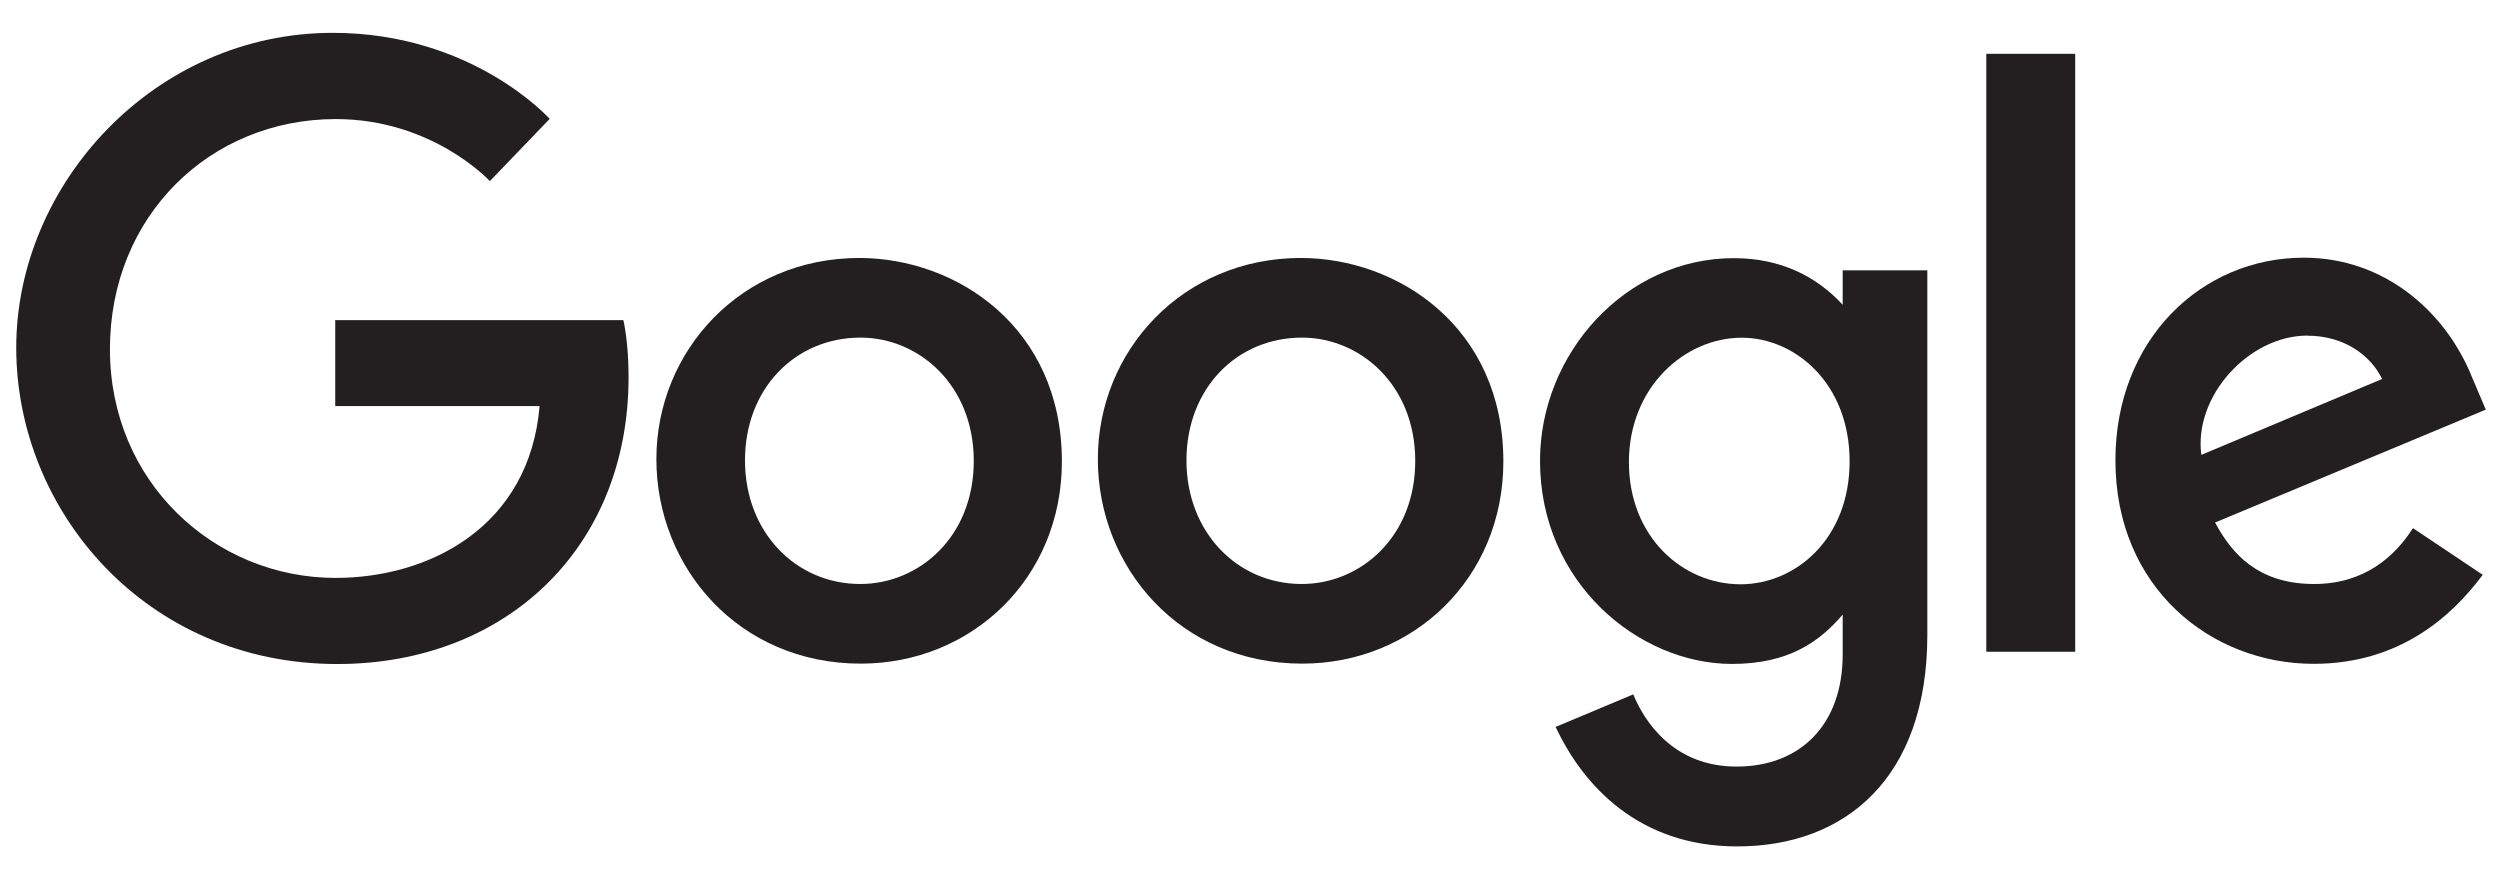 <svg xmlns="http://www.w3.org/2000/svg" width="154" height="54" viewBox="0 0 154 54" fill="none"><path d="M38.4 19.719H20.651V25.012H33.239C32.616 32.431 26.471 35.599 20.669 35.599C13.249 35.599 6.772 29.734 6.772 21.511C6.772 13.289 12.947 7.335 20.687 7.335C26.66 7.335 30.175 11.157 30.175 11.157L33.861 7.323C33.861 7.323 29.132 2.023 20.497 2.023C9.504 2.023 1 11.348 1 21.416C1 31.484 9 40.904 20.776 40.904C31.135 40.904 38.72 33.777 38.72 23.232C38.72 21.005 38.4 19.725 38.4 19.725V19.719Z" fill="#231F20"></path><path d="M52.937 15.891C45.654 15.891 40.433 21.613 40.433 28.281C40.433 34.95 45.494 40.88 53.02 40.88C59.835 40.88 65.412 35.646 65.412 28.43C65.412 20.154 58.917 15.891 52.931 15.891H52.937ZM53.008 20.797C56.588 20.797 59.984 23.708 59.984 28.394C59.984 33.08 56.606 35.974 52.991 35.974C49.02 35.974 45.891 32.782 45.891 28.359C45.891 23.935 48.985 20.797 53.008 20.797Z" fill="#231F20"></path><path d="M80.133 15.891C72.849 15.891 67.628 21.613 67.628 28.281C67.628 34.95 72.689 40.88 80.216 40.88C87.031 40.88 92.607 35.646 92.607 28.43C92.607 20.154 86.112 15.891 80.127 15.891H80.133ZM80.204 20.797C83.783 20.797 87.179 23.708 87.179 28.394C87.179 33.08 83.801 35.974 80.186 35.974C76.216 35.974 73.086 32.782 73.086 28.359C73.086 23.935 76.18 20.797 80.204 20.797Z" fill="#231F20"></path><path d="M106.807 15.902C100.122 15.902 94.865 21.785 94.865 28.388C94.865 35.908 100.957 40.898 106.688 40.898C110.232 40.898 112.116 39.487 113.509 37.861V40.326C113.509 44.637 110.902 47.221 106.972 47.221C103.043 47.221 101.266 44.381 100.608 42.773L95.825 44.78C97.52 48.382 100.934 52.139 107.014 52.139C113.663 52.139 118.724 47.935 118.724 39.111V16.653H113.509V18.772C111.903 17.034 109.71 15.902 106.801 15.902H106.807ZM107.292 20.803C110.57 20.803 113.936 23.613 113.936 28.418C113.936 33.223 110.576 35.992 107.221 35.992C103.66 35.992 100.341 33.086 100.341 28.465C100.341 23.845 103.784 20.803 107.292 20.803Z" fill="#231F20"></path><path d="M141.913 15.873C135.608 15.873 130.31 20.916 130.31 28.353C130.31 36.224 136.212 40.892 142.518 40.892C147.78 40.892 151.01 37.999 152.936 35.408L148.639 32.533C147.525 34.271 145.658 35.974 142.547 35.974C139.051 35.974 137.445 34.051 136.449 32.187L153.125 25.233L152.26 23.197C150.648 19.207 146.891 15.873 141.919 15.873H141.913ZM142.132 20.678C144.402 20.678 146.038 21.893 146.737 23.346L135.602 28.02C135.122 24.399 138.535 20.672 142.138 20.672L142.132 20.678Z" fill="#231F20"></path><path d="M122.356 40.148H127.832V3.315H122.356V40.148Z" fill="#231F20"></path></svg>